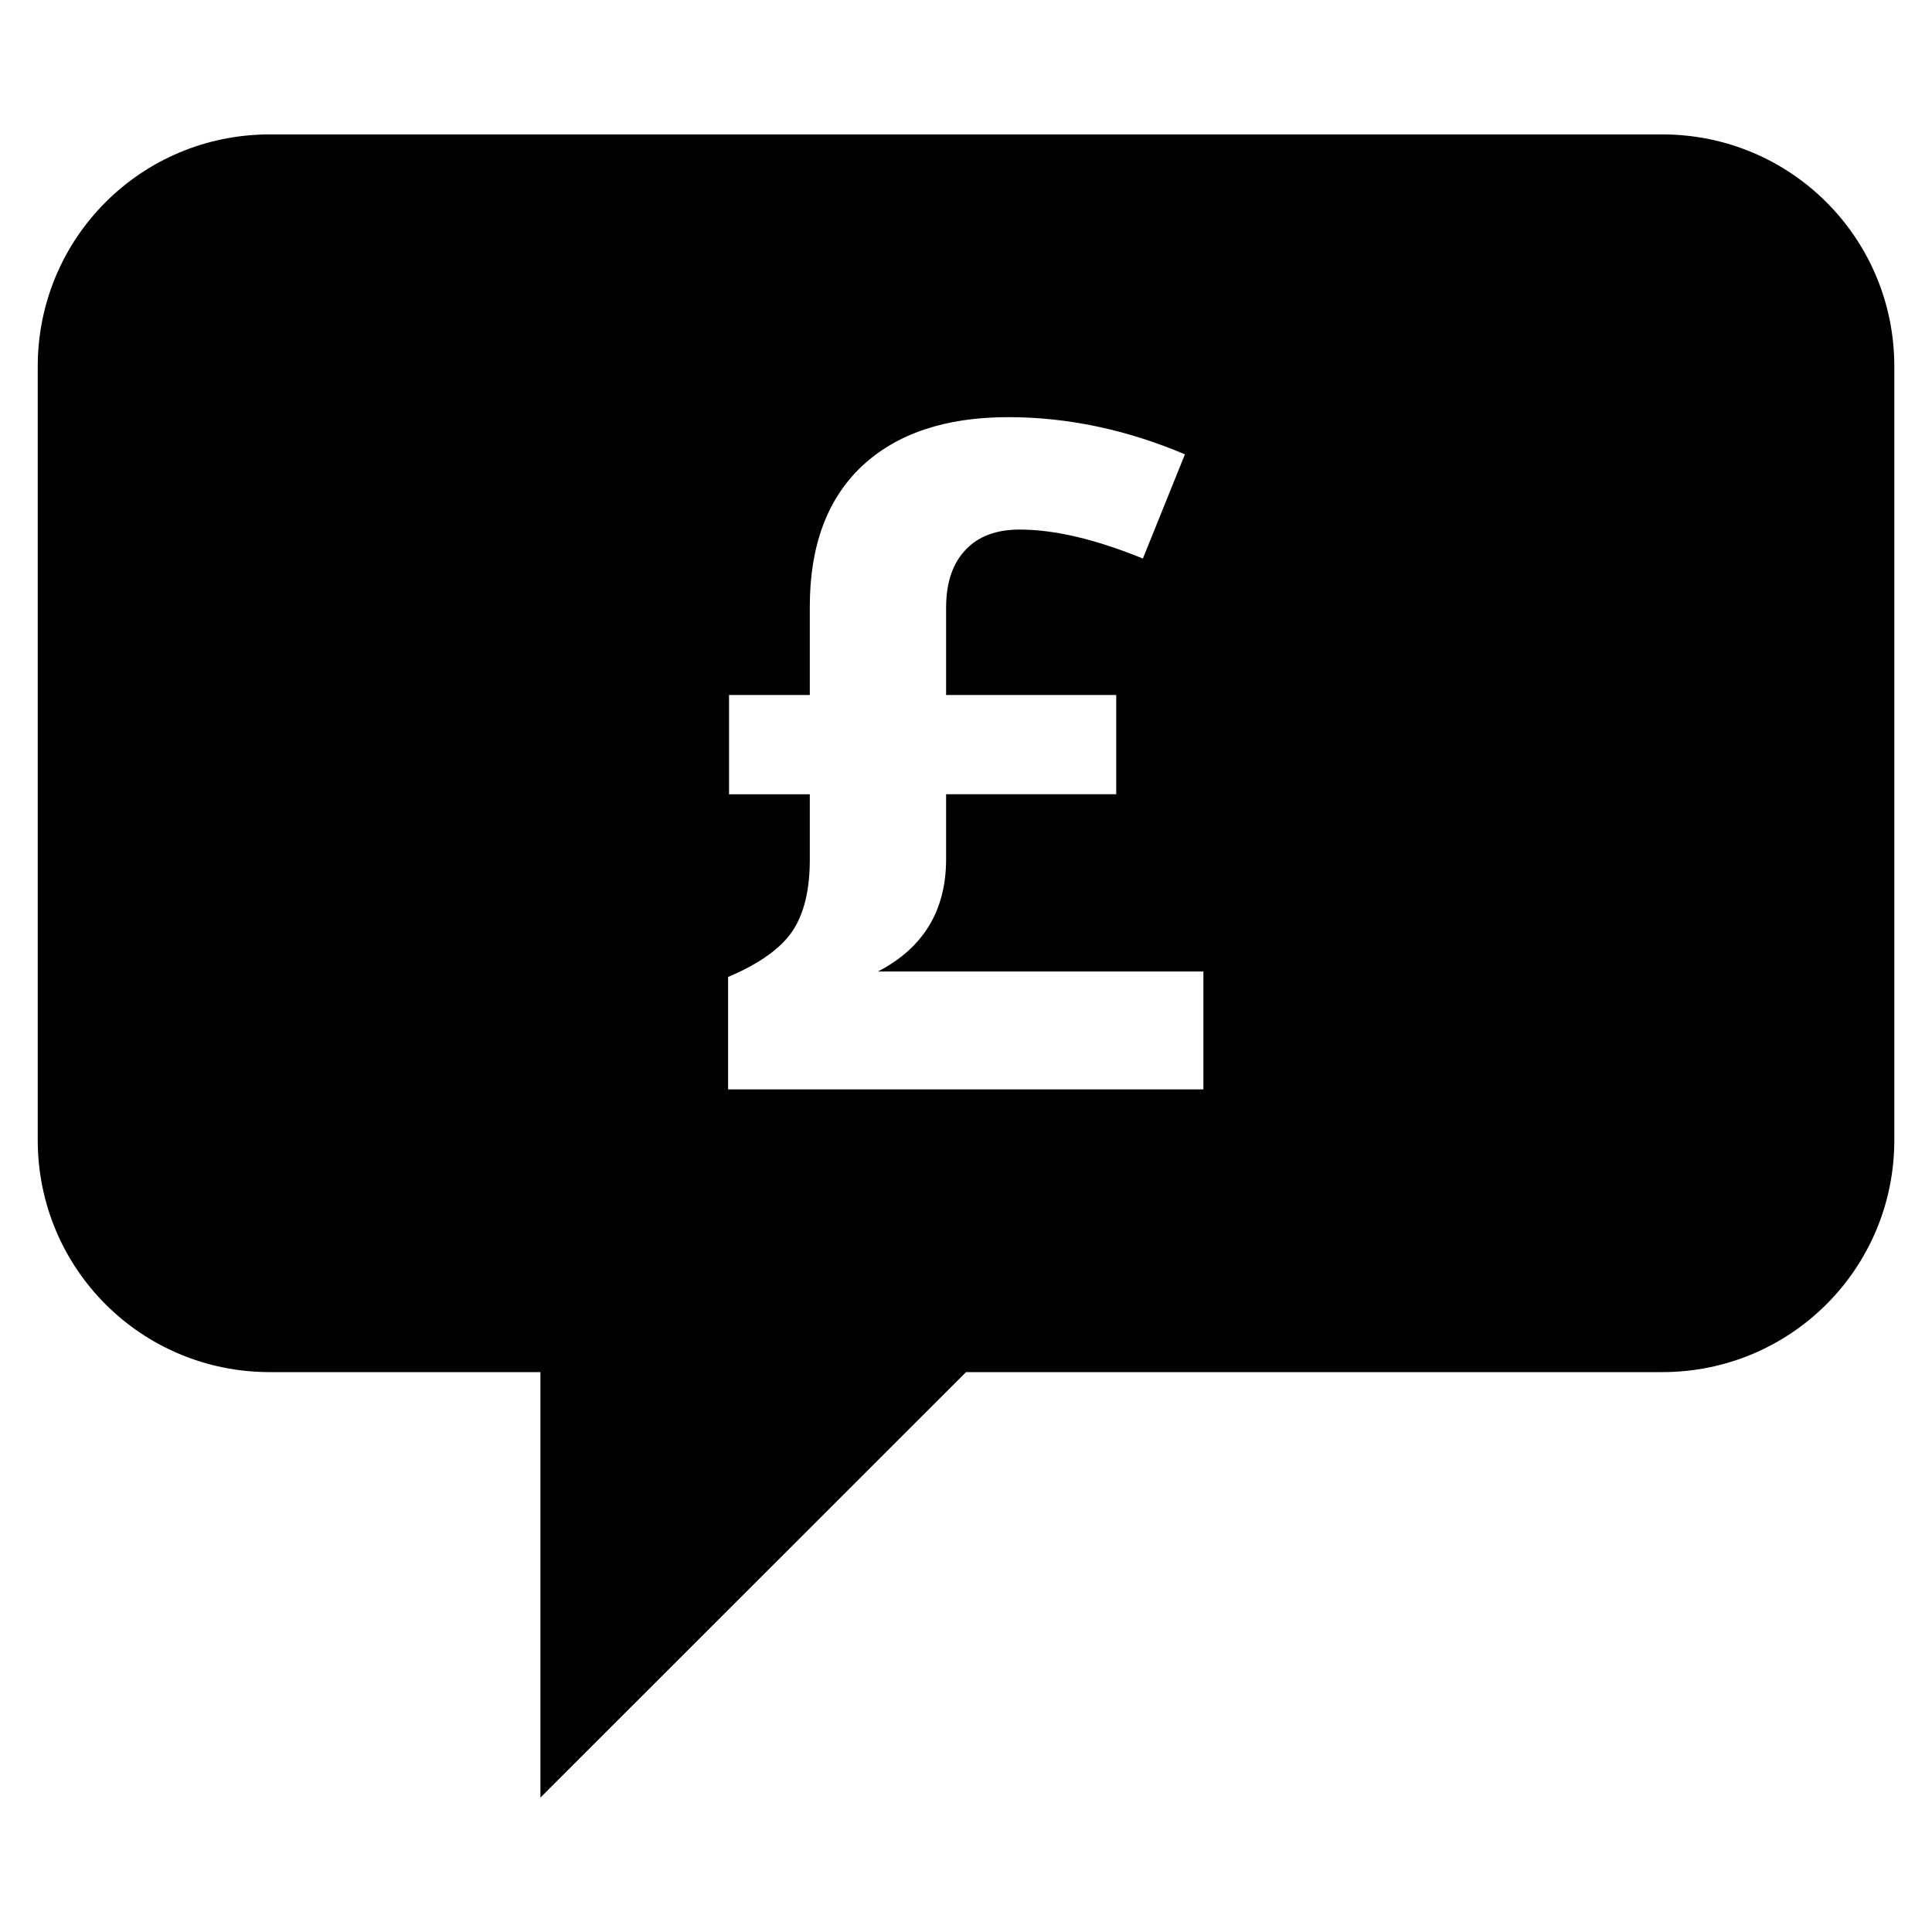 <?xml version="1.0" encoding="UTF-8"?>
<!-- Uploaded to: ICON Repo, www.svgrepo.com, Generator: ICON Repo Mixer Tools -->
<svg fill="#000000" width="800px" height="800px" version="1.1" viewBox="144 144 512 512" xmlns="http://www.w3.org/2000/svg">
 <path d="m215.5 179.62c-34.09 0-61.5 27.434-61.5 61.5v205c0 34.066 27.41 61.504 61.5 61.504h71.719v112.75l112.79-112.75h184.5c34.035 0 61.504-27.434 61.504-61.504v-205c0-34.066-27.465-61.5-61.504-61.5zm195.74 74.93c15.637 0 31.281 3.293 46.777 9.852l-11.141 27.621c-12.543-5.121-23.438-7.684-32.684-7.684-6.152 0-10.992 1.809-14.332 5.402-3.348 3.527-5.133 8.609-5.133 15.262v23.176h45.082v26.305h-45.082v17.184c0 13.617-6.012 23.551-18.066 29.789h86.25v31.238h-125.96v-29.789c8.336-3.523 13.945-7.57 17.051-12.137 3.047-4.574 4.602-10.852 4.602-18.859v-17.422h-21.402v-26.305h21.402v-23.422c0-16.094 4.602-28.469 13.703-37.121 9.25-8.723 22.176-13.09 38.934-13.09z"/>
</svg>